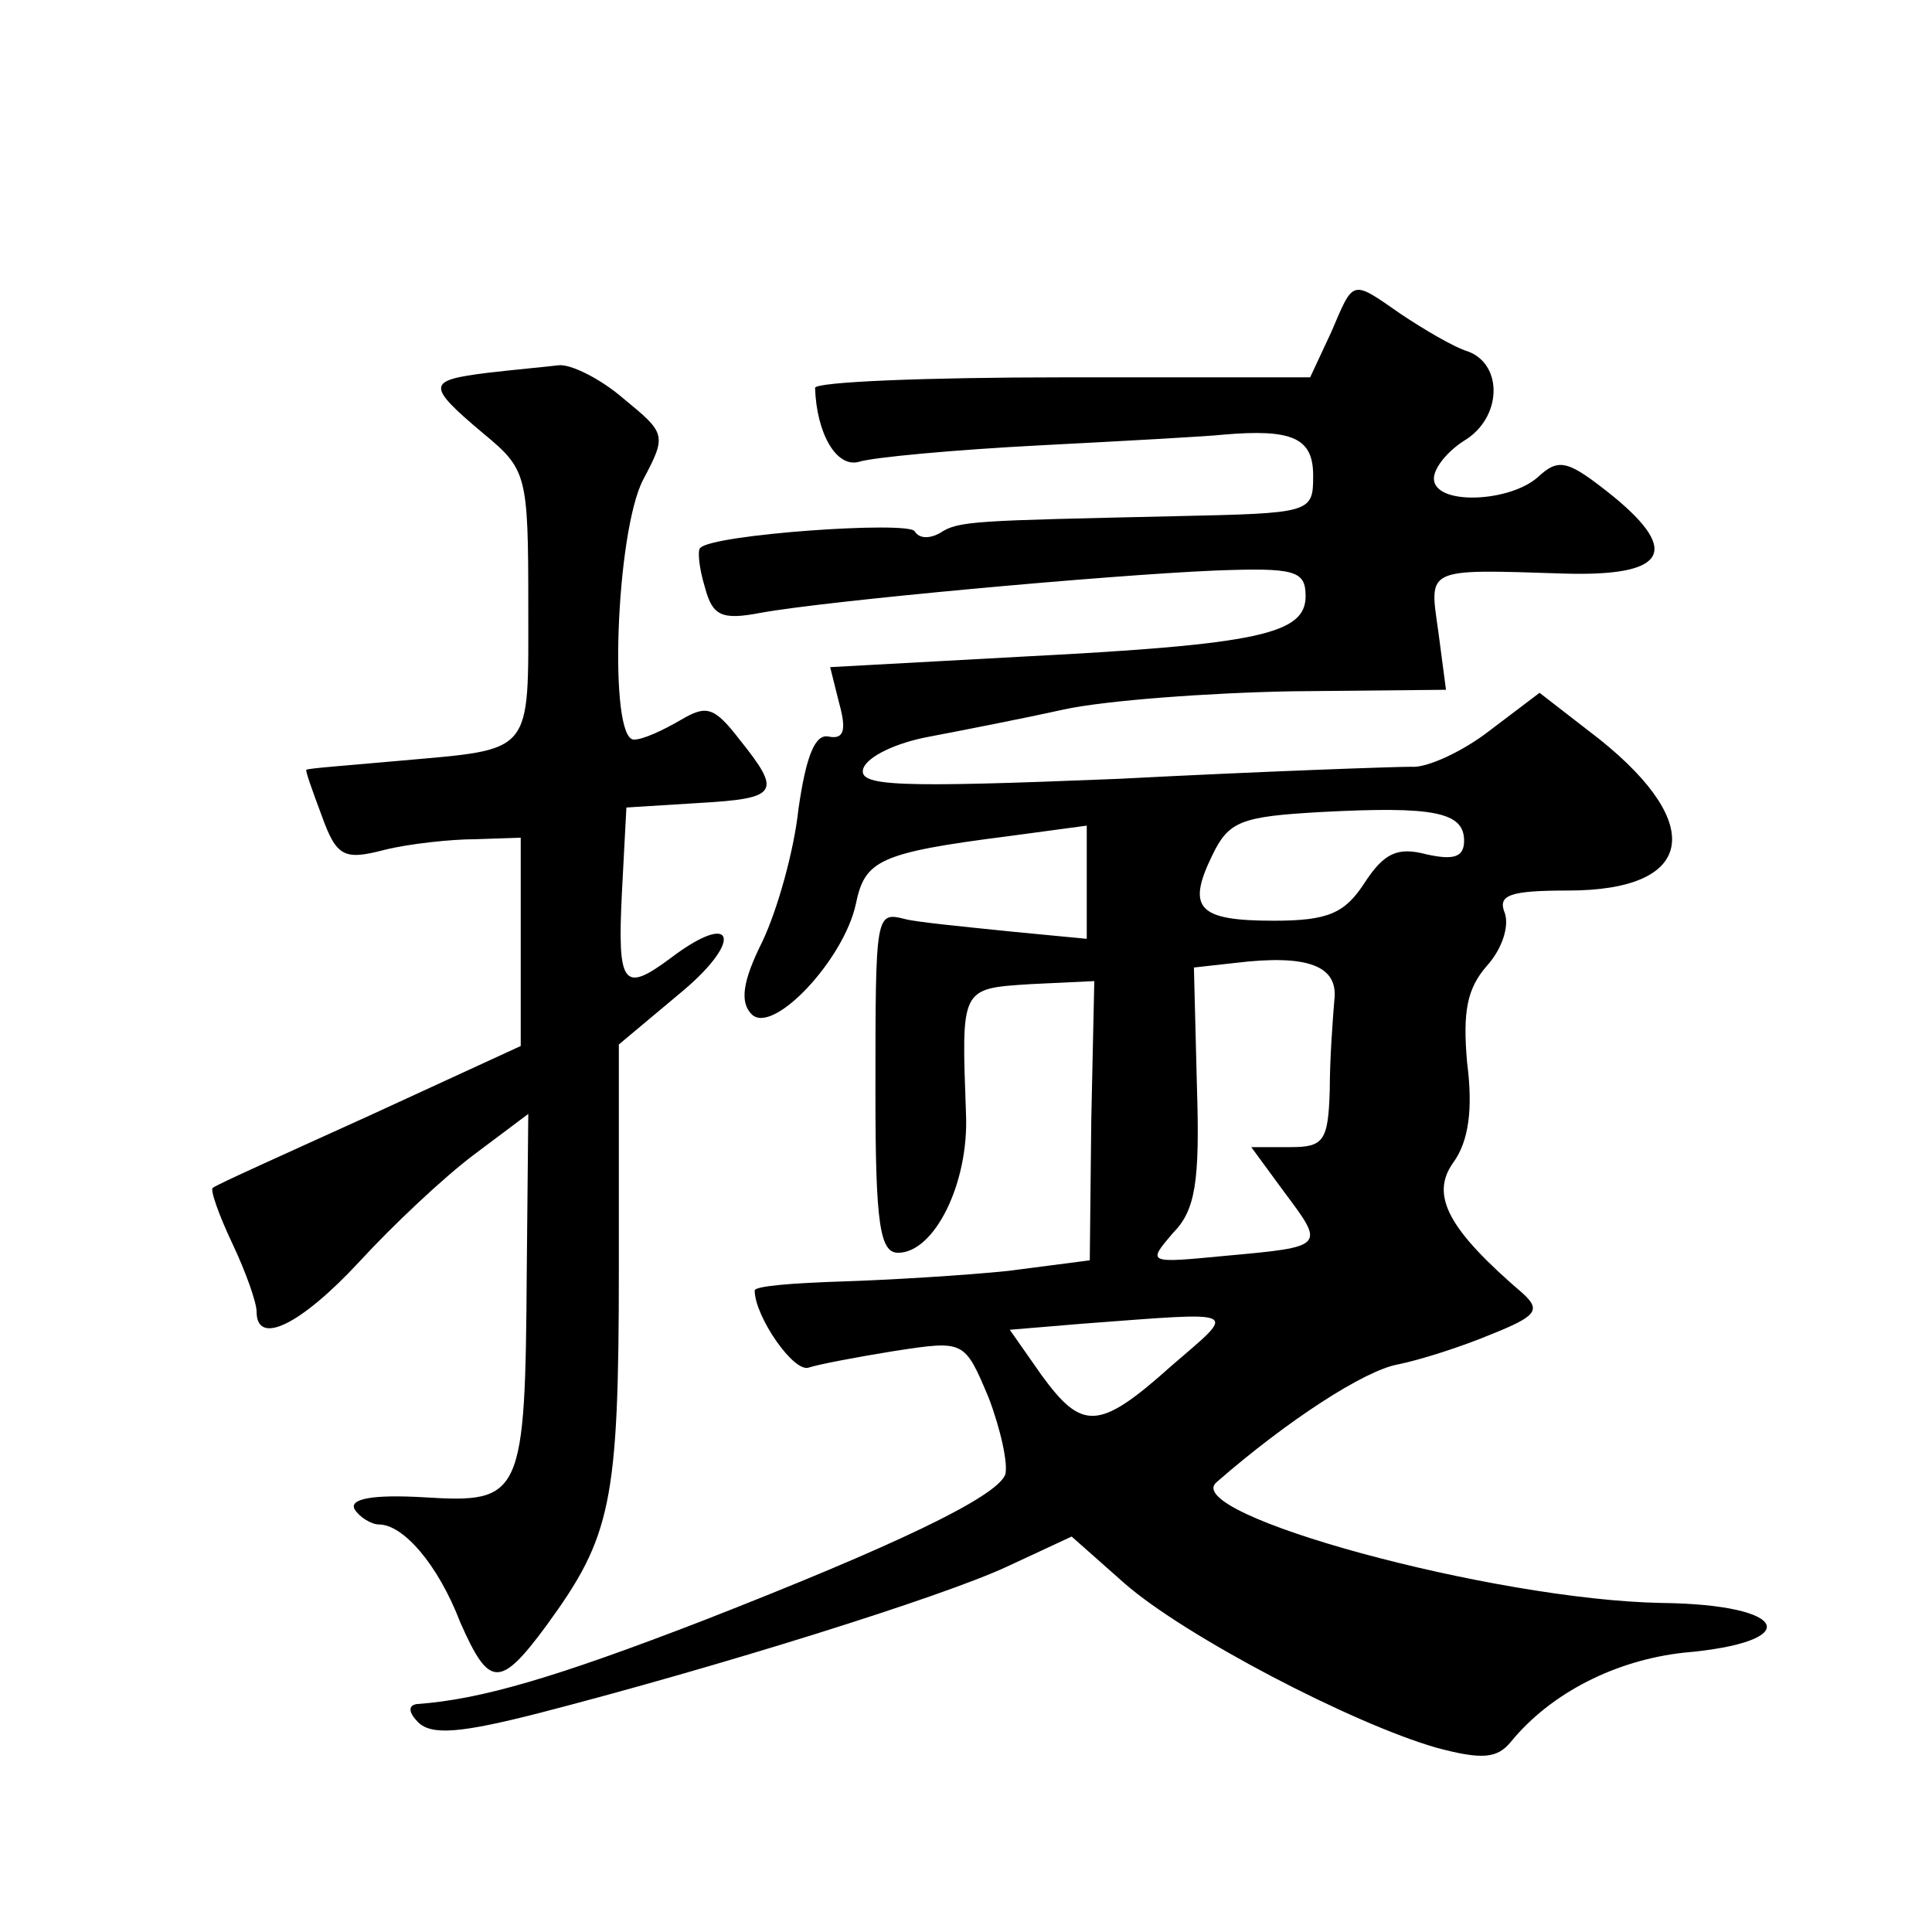 <?xml version="1.0" standalone="no"?>
<!DOCTYPE svg PUBLIC "-//W3C//DTD SVG 20010904//EN"
 "http://www.w3.org/TR/2001/REC-SVG-20010904/DTD/svg10.dtd">
<svg version="1.0" xmlns="http://www.w3.org/2000/svg"
 width="128pt" height="128pt" viewBox="0 0 128 128"
 preserveAspectRatio="xMidYMid meet">
<g transform="translate(0,128) scale(0.1,-0.1)"
fill="#0" stroke="none">
<path d="M882 1060 l-14 -30 -164 0 c-90 0 -164 -3 -164 -7 1 -30 14 -53 29 -49
9 3 63 8 121 11 58 3 112 6 120 7 46 4 60 -2 60 -27 0 -25 -1 -25 -92 -27 -132
-3 -143 -3 -155 -11 -7 -4 -14 -4 -17 1 -4 7 -134 -2 -142 -11 -2 -1 -1 -13 3 -26
5 -19 11 -22 37 -17 44 8 230 25 301 28 53 2 60 0 60 -17 0 -25 -31 -32 -187 -40
l-128 -7 6 -24 c5 -18 3 -24 -7 -22 -9 2 -15 -13 -20 -48 -3 -28 -14 -67 -24 -88
-13 -26 -15 -40 -7 -48 14 -14 61 36 69 73 6 29 15 34 101 45 l52 7 0 -38 0 -37
-52 5 c-29 3 -60 6 -68 8 -20 5 -20 5 -20 -116 0 -86 3 -105 15 -105 24 0 47 46
45 92 -3 84 -4 83 43 86 l42 2 -2 -92 -1 -93 -54 -7 c-29 -3 -79 -6 -110 -7 -32
-1 -58 -3 -58 -6 0 -17 26 -55 36 -51 6 2 32 7 57 11 46 7 46 7 62 -31 8 -21 13
-44 11 -51 -6 -15 -73 -47 -201 -97 -96 -37 -146 -52 -189 -55 -6 -1 -5 -6 1 -12
9 -9 29 -7 80 6 120 31 267 77 310 97 l43 20 35 -31 c40 -35 151 -93 207 -109 30
-8 40 -7 49 4 27 33 70 54 114 59 81 7 71 32 -14 33 -112 2 -320 59 -295 80 47
41 98 74 120 78 15 3 43 12 62 20 30 12 33 16 21 27 -49 42 -62 65 -46 87 10 14
13 35 9 66 -3 34 0 49 13 64 10 11 15 26 12 35 -5 12 3 15 42 15 83 0 92 43 21
100 l-40 31 -33 -25 c-18 -14 -42 -25 -52 -24 -11 0 -98 -3 -194 -8 -148 -6 -173
-5 -169 7 3 8 22 17 44 21 21 4 62 12 89 18 28 6 96 11 151 12 l102 1 -5 38 c-6
43 -10 42 83 39 67 -2 78 14 33 51 -30 24 -36 26 -50 13 -19 -17 -69 -19 -69 -1
0 7 9 18 20 25 25 15 26 50 3 59 -10 3 -30 15 -45 25 -33 23 -31 23 -46 -12z m88
-337 c0 -11 -7 -13 -25 -9 -19 5 -28 1 -41 -19 -13 -20 -24 -25 -60 -25 -50 0 -58
8 -41 43 11 23 19 26 72 29 75 4 95 0 95 -19z m-86 -106 c-1 -12 -3 -39 -3 -59
-1 -34 -4 -38 -26 -38 l-26 0 22 -30 c27 -36 27 -36 -39 -42 -52 -5 -52 -5 -35
15 15 15 18 34 16 97 l-2 79 27 3 c49 6 69 -2 66 -25z m-108 -242 c-48 -43 -59
-43 -86 -6 l-21 30 48 4 c107 8 103 10 59 -28z M323 1033 c-40 -5 -41 -8 -3 -40
29 -24 30 -27 30 -114 0 -100 4 -95 -85 -103 -33 -3 -61 -5 -62 -6 -1 0 4 -14 10
-30 10 -28 15 -30 42 -23 16 4 44 7 60 7 l30 1 0 -69 0 -69 -100 -46 c-55 -25 -102
-46 -104 -48 -2 -1 4 -18 13 -37 9 -19 16 -39 16 -45 0 -23 29 -9 68 33 22 24 56
56 76 71 l36 27 -1 -103 c-1 -151 -3 -155 -68 -151 -34 2 -50 -1 -46 -8 3 -5 11
-10 16 -10 16 0 39 -26 54 -65 19 -43 26 -44 57 -2 43 59 48 81 48 237 l0 148 43
36 c40 34 33 53 -9 21 -31 -23 -35 -18 -32 43 l3 57 48 3 c53 3 55 7 27 42 -17
22 -22 23 -39 13 -12 -7 -25 -13 -31 -13 -17 0 -12 137 6 172 16 30 15 31 -13 54
-15 13 -35 23 -43 22 -8 -1 -30 -3 -47 -5z"/>
</g>
</svg>
